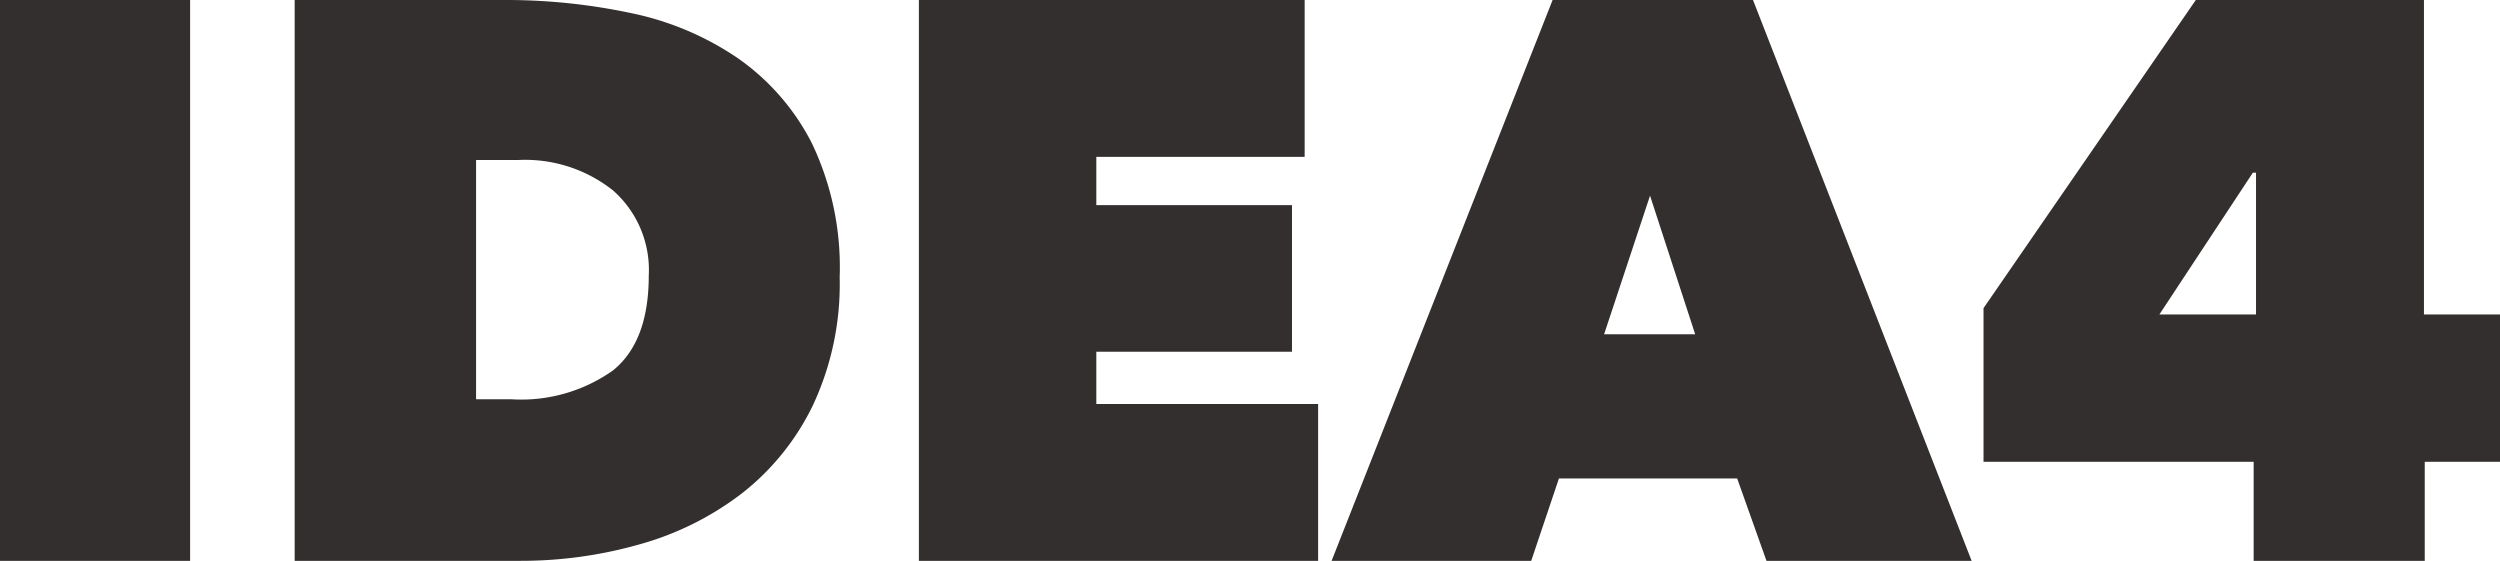 <svg xmlns="http://www.w3.org/2000/svg" width="126.24" height="28.32" viewBox="0 0 126.24 28.32">
  <path id="ttl-adea04" d="M-62.14-28.32h9.6V0h-9.6ZM-47.26,0V-28.32H-36.7a30.381,30.381,0,0,1,6.42.66,14.89,14.89,0,0,1,5.4,2.28,11.731,11.731,0,0,1,3.74,4.3,14.52,14.52,0,0,1,1.4,6.76,14.424,14.424,0,0,1-1.34,6.44,12.594,12.594,0,0,1-3.58,4.46A15.138,15.138,0,0,1-29.82-.84,21.883,21.883,0,0,1-35.9,0Zm9.16-20.24V-8.16h1.76a8.009,8.009,0,0,0,5.16-1.46q1.8-1.46,1.8-4.78a5.354,5.354,0,0,0-1.8-4.3,7.132,7.132,0,0,0-4.8-1.54Zm22.36-8.08H3.74v7.92H-6.78v2.44H3.1v7.4H-6.78v2.64H4.42V0H-15.74Zm32,0H26.38L37.42,0H27.06L25.58-4.16h-9L15.18,0H5.1Zm4.92,9.88-2.32,7h4.6ZM60.3,0H51.66V-5H38.02v-7.76L48.74-28.32H60.26v15.88H64.1V-5H60.3ZM51.62-19.6,46.9-12.44h4.88V-19.6Z" transform="translate(62.14 28.32)" fill="#342f2f"/>
</svg>
